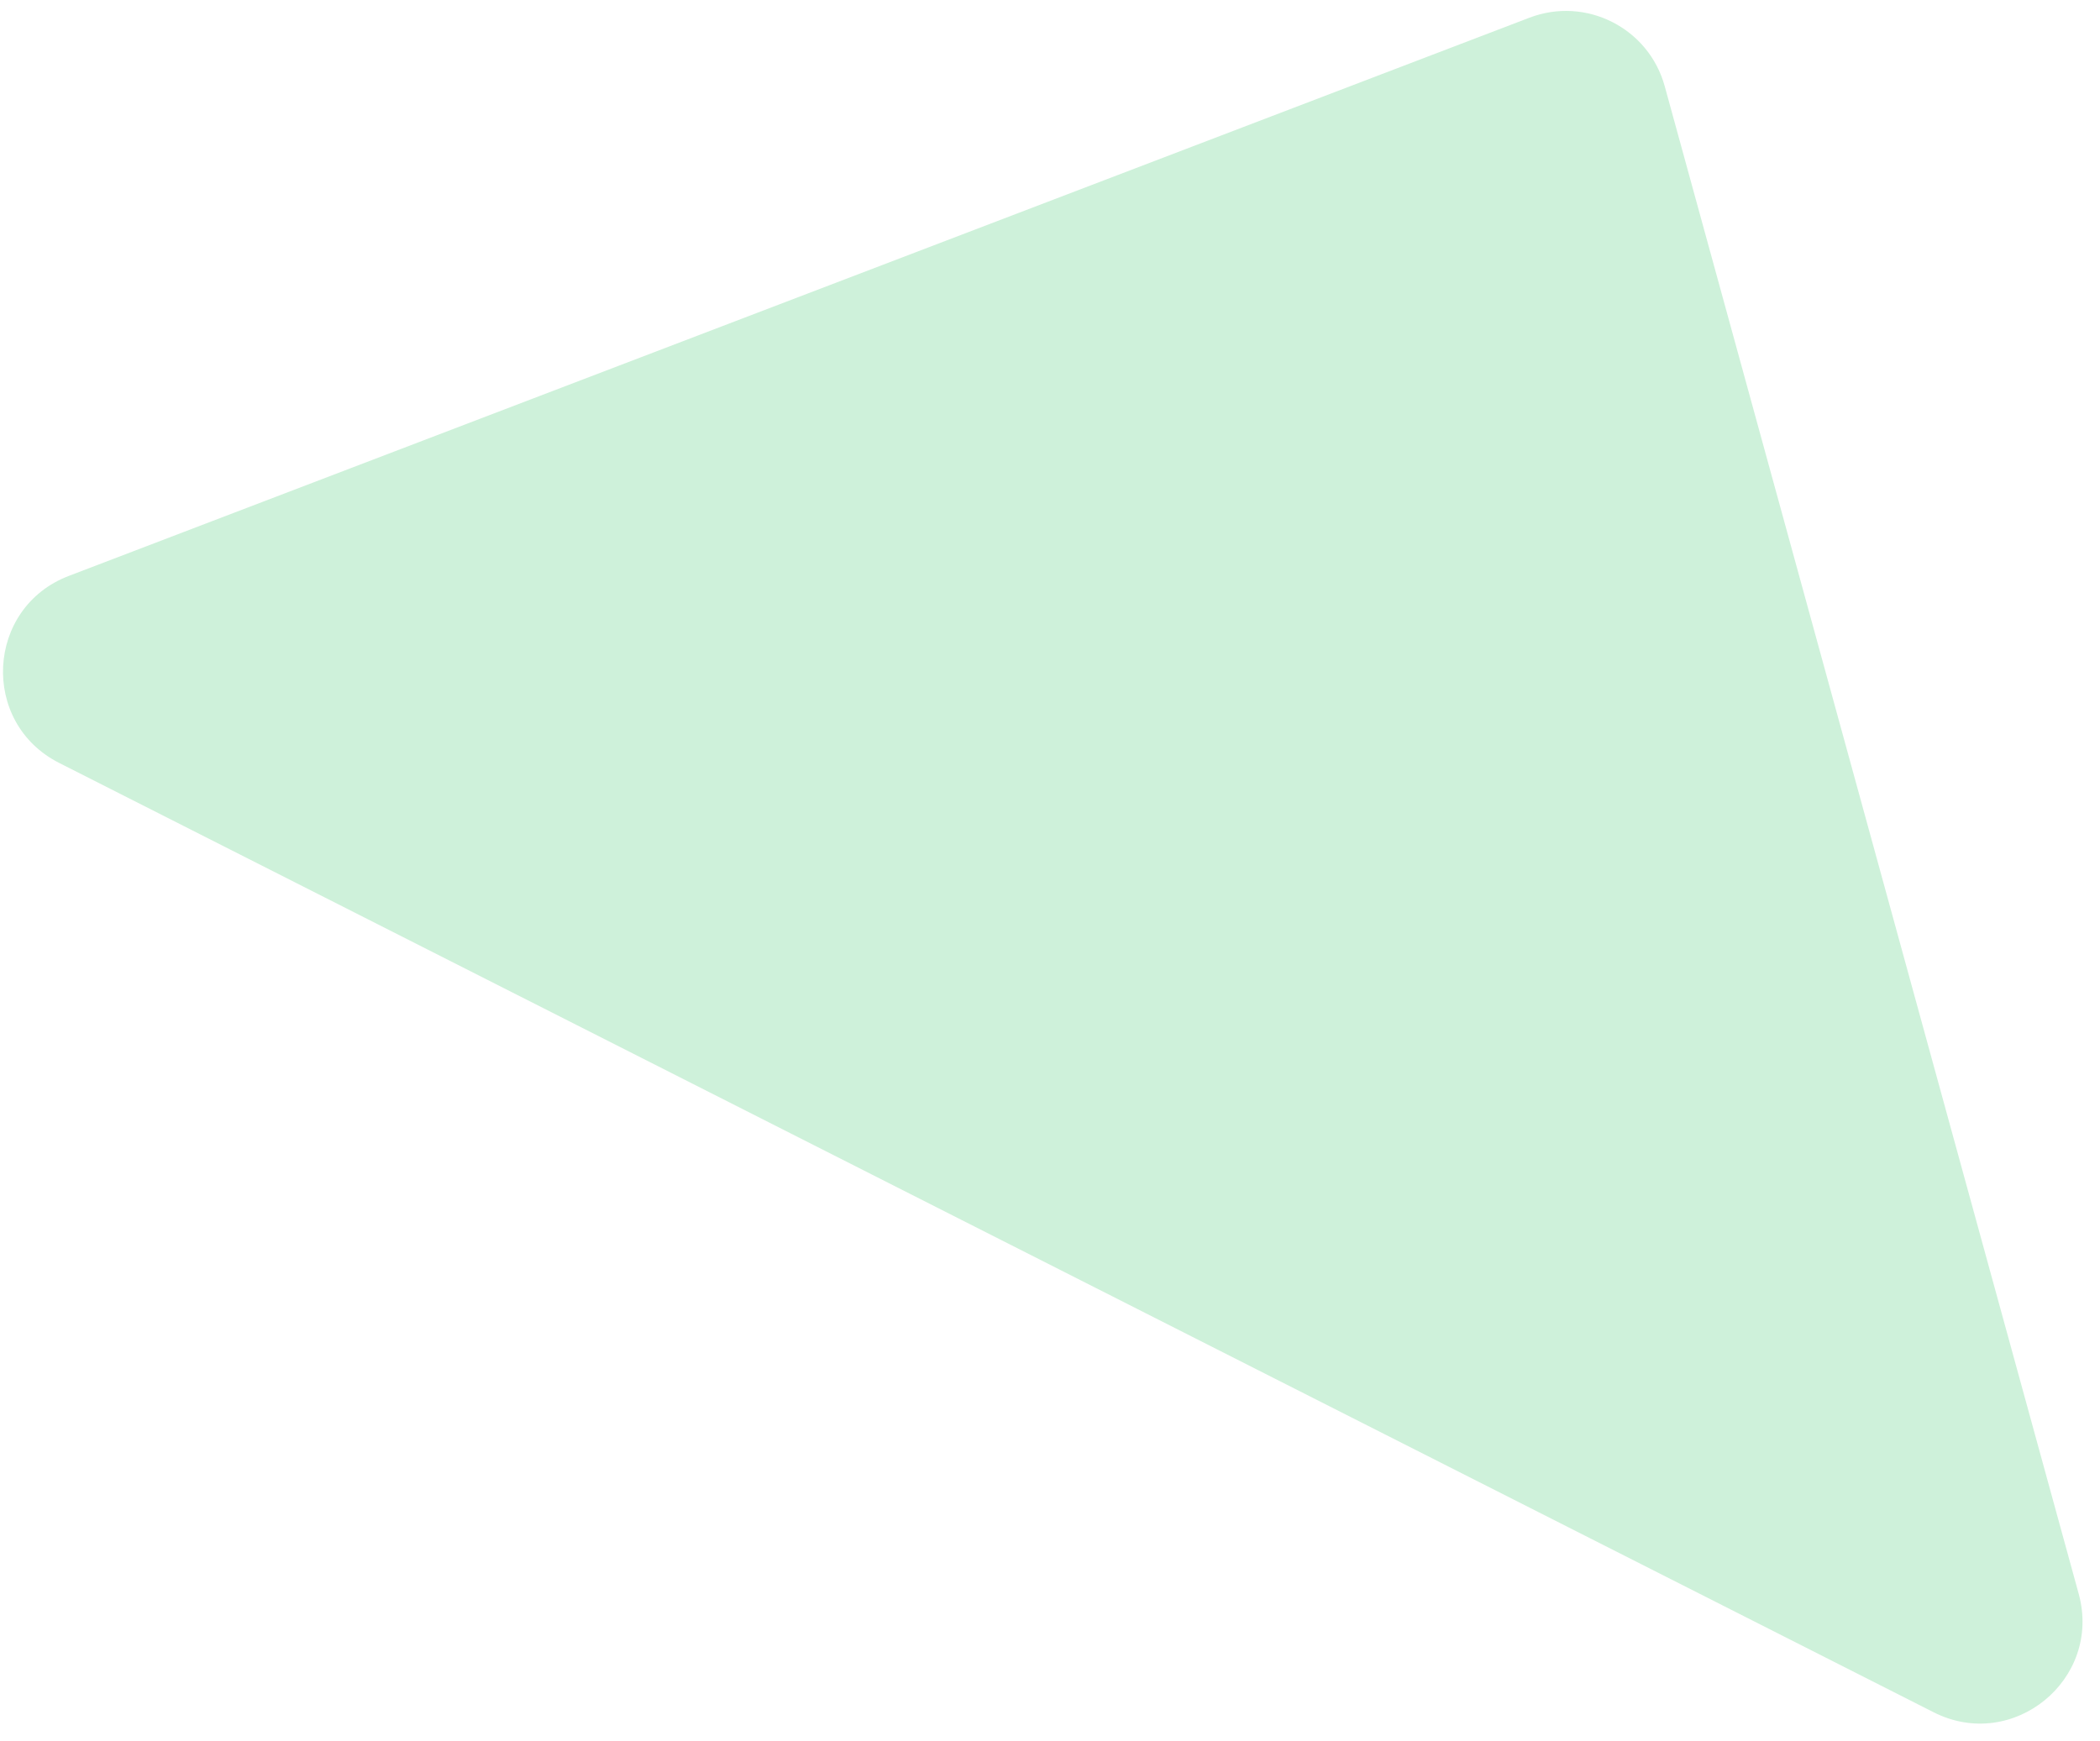 <svg width="82" height="68" viewBox="0 0 82 68" fill="none" xmlns="http://www.w3.org/2000/svg">
<path d="M59.719 0.692C61.926 -0.152 64.379 1.091 65.004 3.369L81.168 62.245C82.087 65.592 78.599 68.441 75.503 66.872L2.31 29.796C-0.786 28.227 -0.553 23.73 2.689 22.491L59.719 0.692Z" fill="#CEF1DA"/>
</svg>
